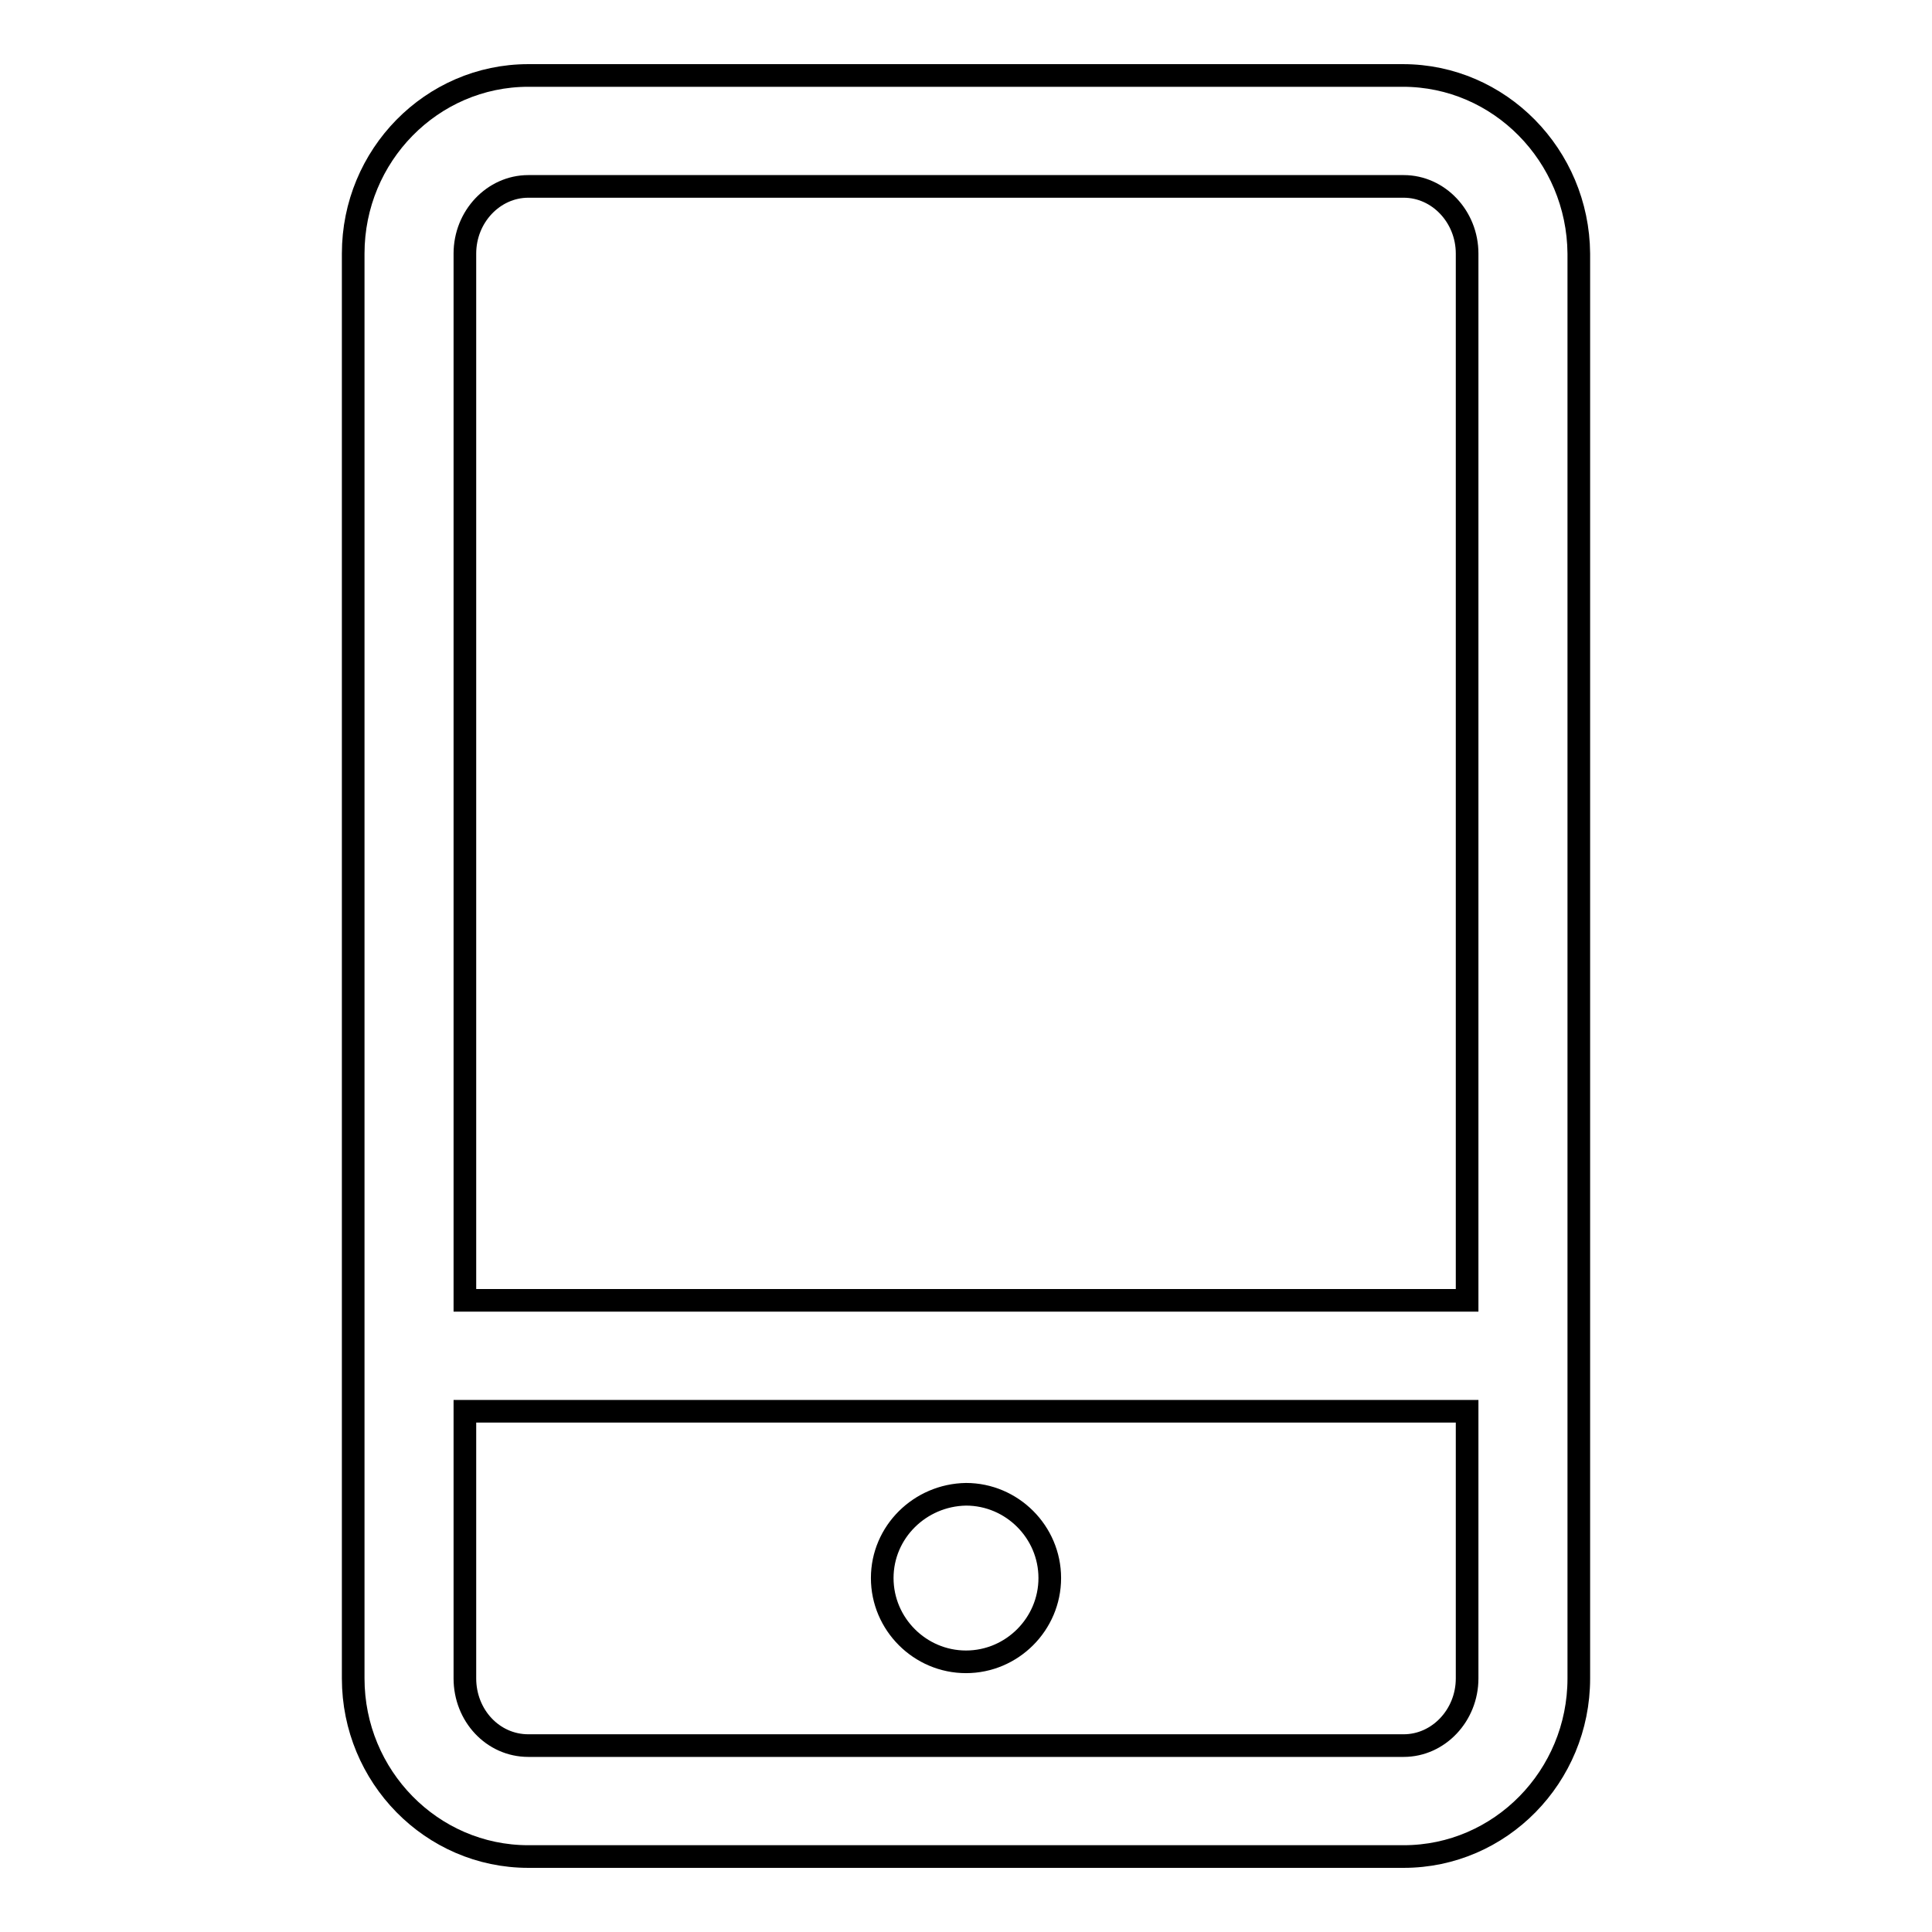 <?xml version="1.0" encoding="utf-8"?>
<!-- Svg Vector Icons : http://www.onlinewebfonts.com/icon -->
<!DOCTYPE svg PUBLIC "-//W3C//DTD SVG 1.1//EN" "http://www.w3.org/Graphics/SVG/1.1/DTD/svg11.dtd">
<svg version="1.1" xmlns="http://www.w3.org/2000/svg" xmlns:xlink="http://www.w3.org/1999/xlink" x="0px" y="0px" viewBox="0 0 256 256" enable-background="new 0 0 256 256" xml:space="preserve">
<g><g><path stroke-width="3" fill-opacity="0" stroke="#000000"  d="M185.9,10H70c-12.8,0-23.2,10.6-23.2,23.6v138.7V187v35.4c0,13,10.4,23.6,23.2,23.6H186c12.8,0,23.2-10.6,23.2-23.6V187v-14.8V33.6C209.1,20.6,198.7,10,185.9,10z M194.4,222.4c0,4.9-3.8,8.9-8.4,8.9H70c-4.7,0-8.4-4-8.4-8.9V187h132.8L194.4,222.4L194.4,222.4z M61.6,172.3V33.6c0-4.9,3.8-8.9,8.4-8.9H186c4.6,0,8.4,4,8.4,8.9v138.7H61.6z"/><path stroke-width="3" fill-opacity="0" stroke="#000000"  d="M116.9,209.1c0,6.1,5,11.1,11.1,11.1c6.1,0,11.1-5,11.1-11.1c0-6.1-5-11.1-11.1-11.1C121.9,198.1,116.9,203,116.9,209.1z"/></g></g>
</svg>